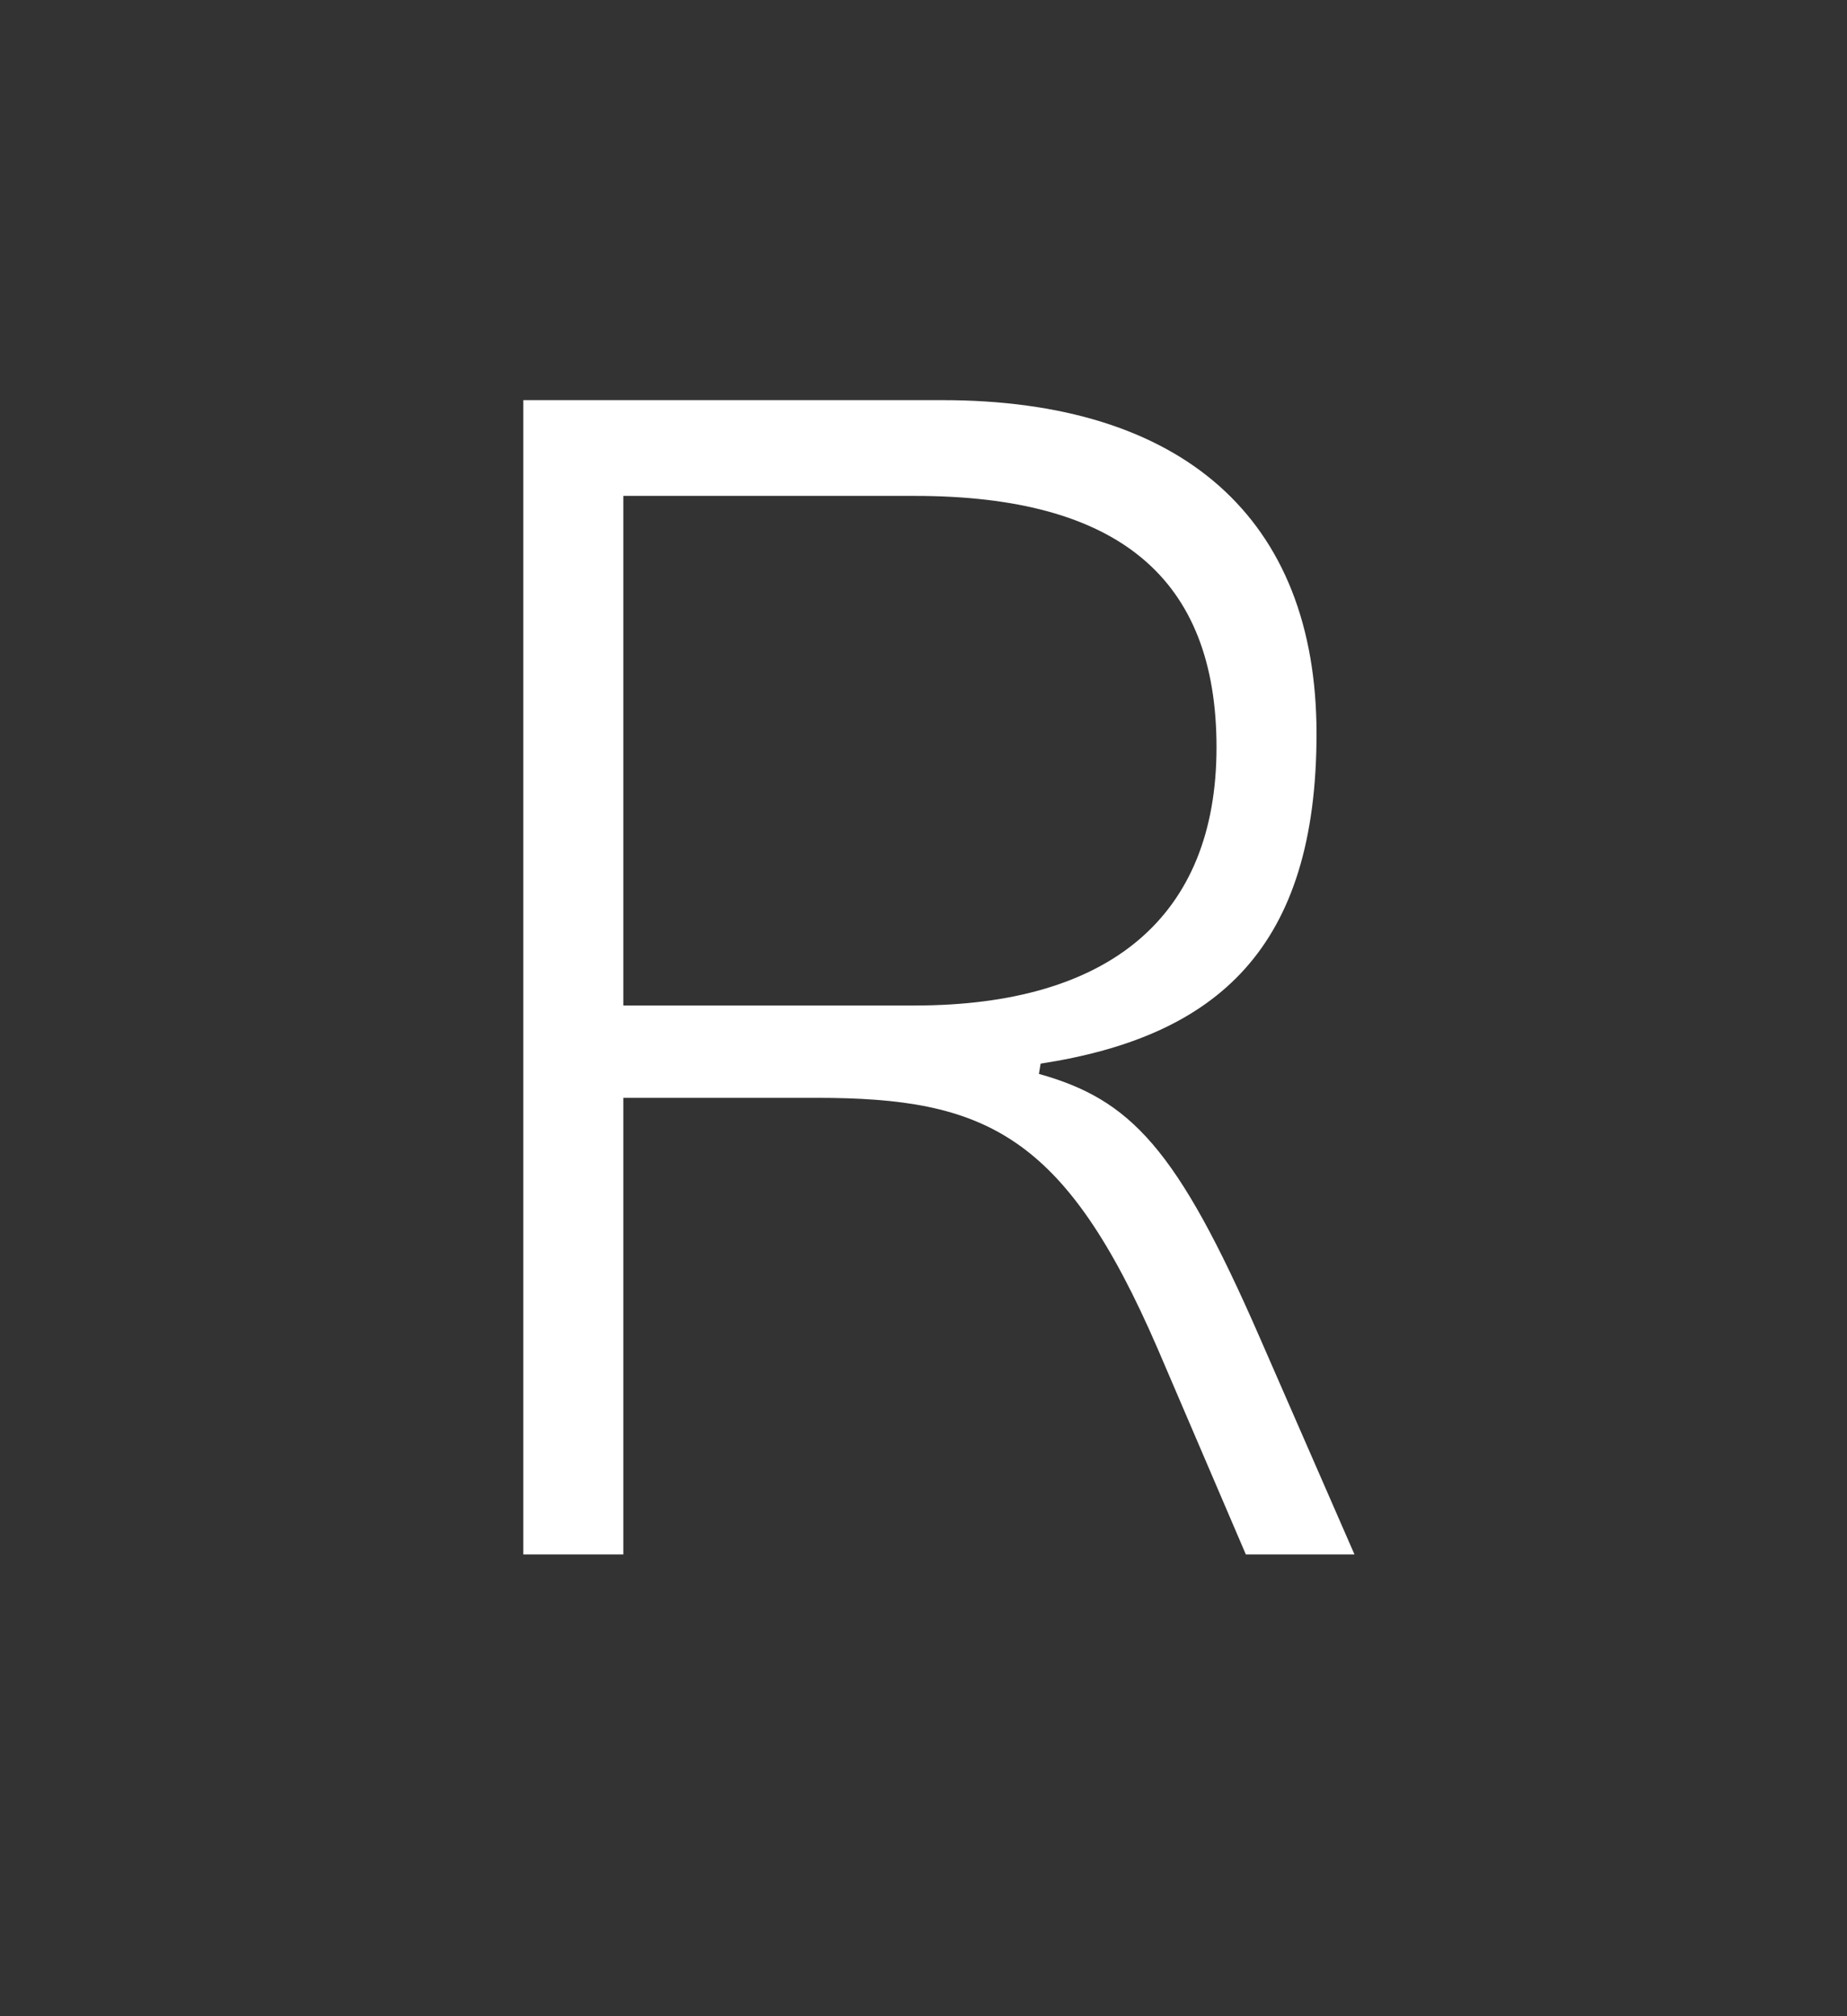 <svg xmlns="http://www.w3.org/2000/svg" width="120" height="131" viewBox="0 0 120 131">
  <rect x="0" y="0" width="120" height="131" fill="#333333" stroke="none"/>
  <path fill="#FFF" d="M34,26 L61.224,26 C76.797,26 85.535,33.667 85.535,47.667 C85.535,61.556 79.149,67.333 67.61,69.111 L67.498,69.778 C73.436,71.444 76.461,74.556 81.838,86.889 L88,101 L80.942,101 L75.228,87.667 C69.178,73.667 64.025,71.333 53.046,71.333 L40.498,71.333 L40.498,101 L34,101 L34,26 Z M59.432,32.222 L40.498,32.222 L40.498,65.333 L59.432,65.333 C72.091,65.333 79.037,59.556 79.037,48.556 C79.037,37.556 72.651,32.222 59.432,32.222 Z"/>
</svg>
